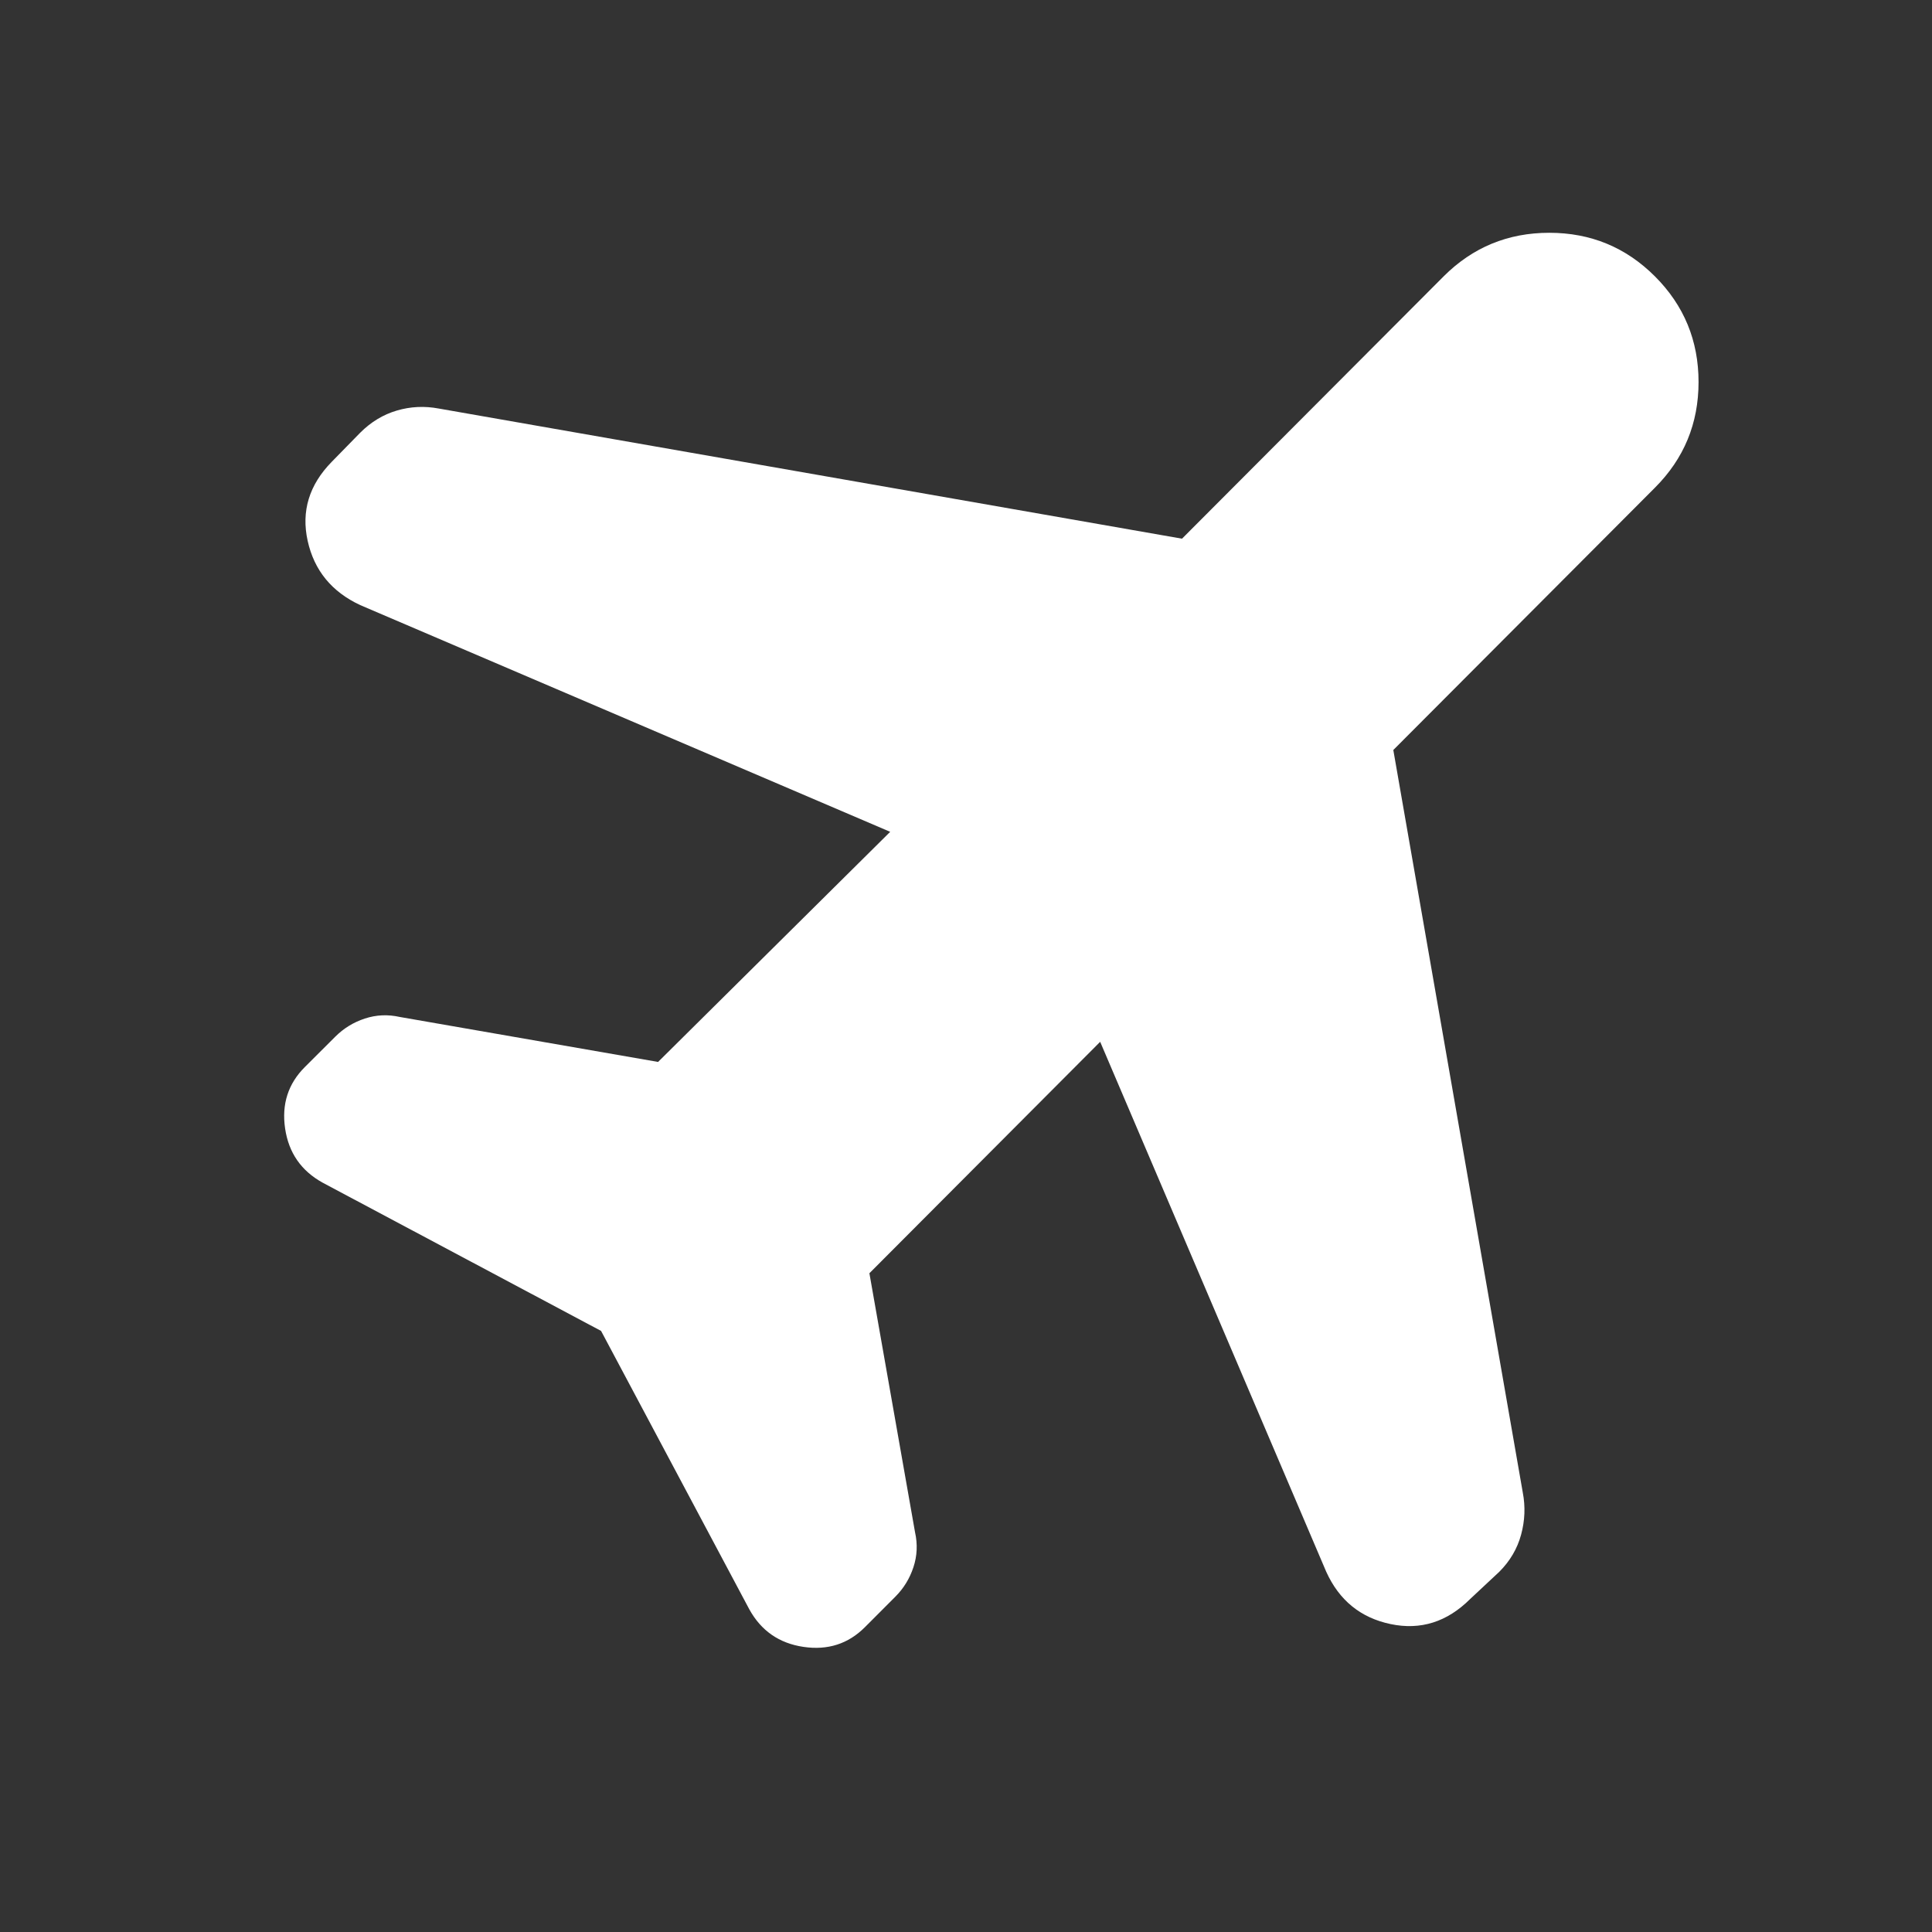 <svg xmlns="http://www.w3.org/2000/svg" height="40px" viewBox="0 -960 960 960" width="40px" fill="#fff"><rect x="0" y="-960" width="960" height="960" fill="#333333" stroke="none"/><path d="M442.33-546.67 179-659.33q-21.26-9.9-26.13-31.95-4.87-22.05 11.96-39.24L179-745q8-8 18.19-11 10.18-3 20.81-1l369.33 64.67 130-130.34q21.67-21.66 52.5-21.66 30.84 0 52.5 21.66Q844-801 844-770.17q0 30.84-21.67 52.5l-130 130.34 64.34 369q2 10.44-.84 20.89Q753-187 745-179l-14.48 13.53Q713.33-148.33 691-153q-22.33-4.67-32-26L546.67-442.33 432-327.33l22.67 128.66q2 8.91-.78 17.37-2.78 8.46-9 14.69l-15.11 15.14q-12.45 12.47-30.53 9.8-18.09-2.66-26.92-18.66l-73.66-138.34-138.34-73.66q-16-8.83-18.66-26.92-2.67-18.08 9.8-30.53l15.14-15.11q6.23-6.22 14.69-9 8.46-2.78 17.37-.78L327-432.33l115.33-114.34Z"/></svg>